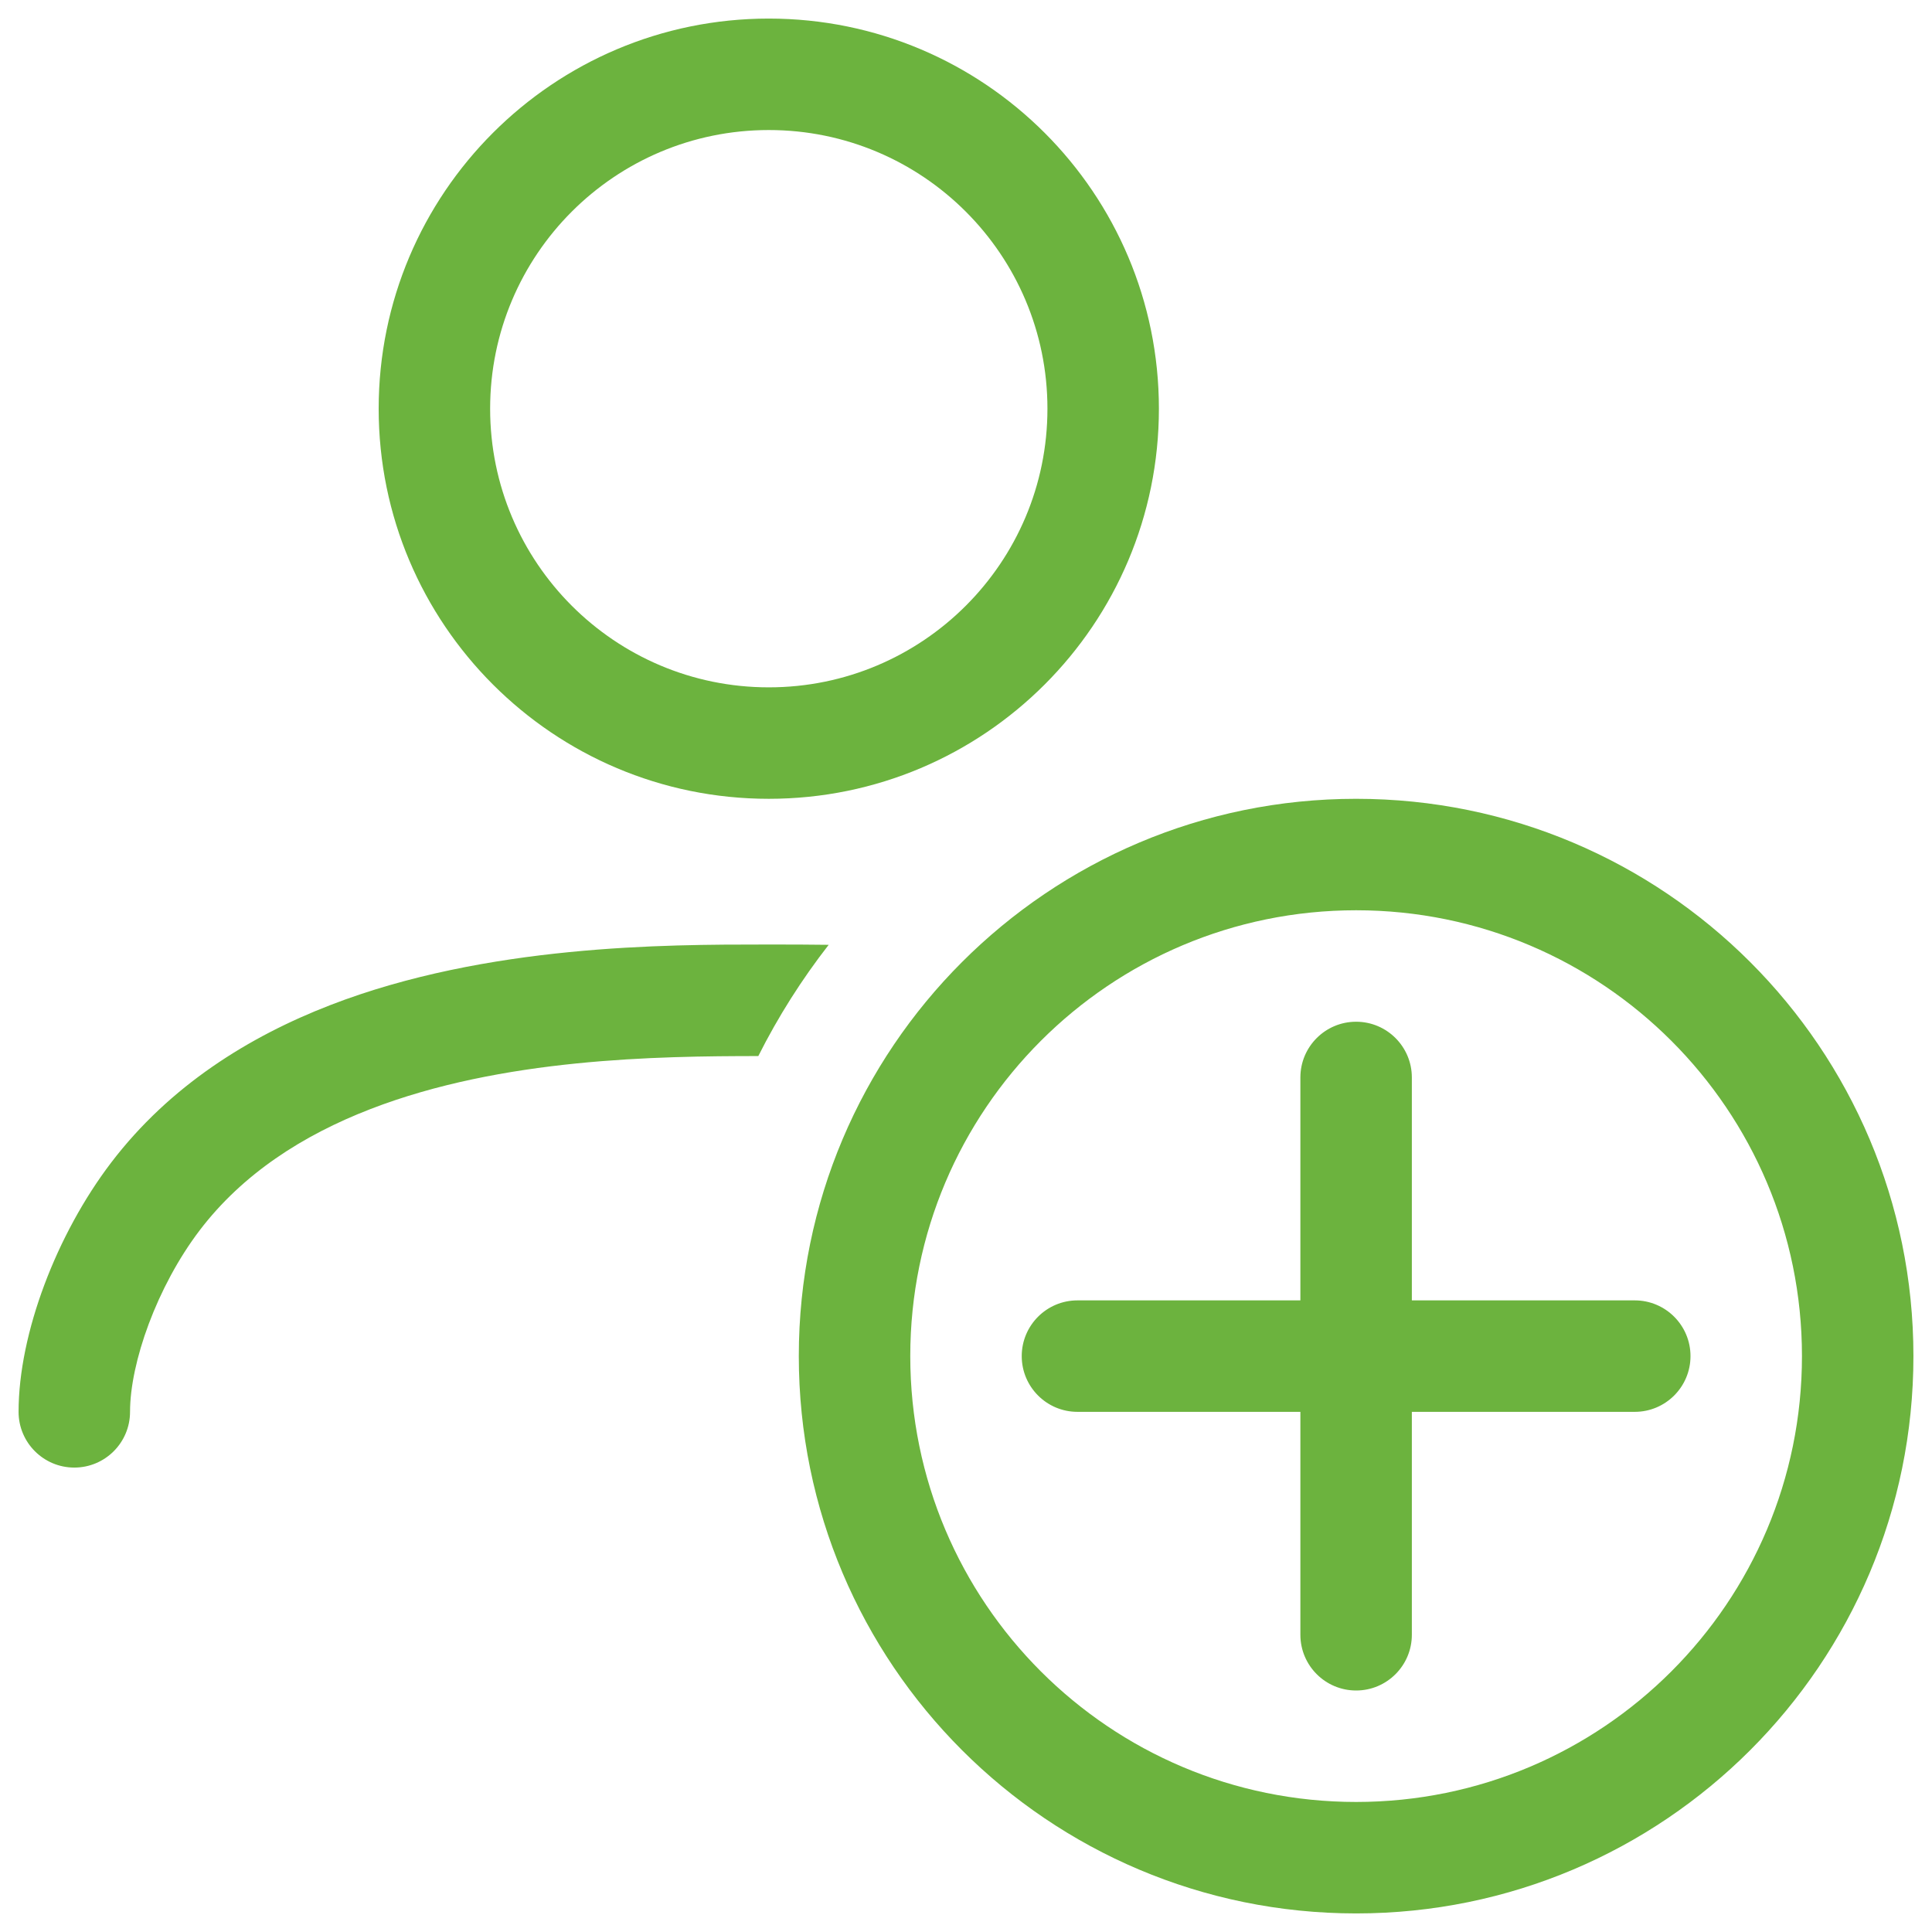 <svg width="26" height="26" viewBox="0 0 26 26" fill="none" xmlns="http://www.w3.org/2000/svg">
<path fill-rule="evenodd" clip-rule="evenodd" d="M6.596 5.5C6.596 3.429 8.275 1.75 10.346 1.75C12.417 1.75 14.096 3.429 14.096 5.5C14.096 7.571 12.417 9.25 10.346 9.25C8.275 9.25 6.596 7.571 6.596 5.5ZM10.346 0.25C7.447 0.25 5.096 2.601 5.096 5.5C5.096 8.399 7.447 10.75 10.346 10.75C13.246 10.75 15.596 8.399 15.596 5.5C15.596 2.601 13.246 0.25 10.346 0.25ZM10.405 12.711C10.626 12.711 10.877 12.711 11.152 12.715C10.79 13.18 10.472 13.681 10.205 14.212C8.853 14.213 6.761 14.239 4.986 14.925C4.071 15.279 3.265 15.799 2.688 16.556C2.11 17.316 1.75 18.34 1.75 19C1.75 19.414 1.414 19.75 1 19.75C0.586 19.75 0.25 19.414 0.25 19C0.25 17.945 0.762 16.61 1.495 15.647C2.285 14.61 3.352 13.949 4.445 13.526C6.553 12.711 8.969 12.711 10.287 12.711H10.405ZM18.25 24.25C21.564 24.25 24.25 21.564 24.25 18.25C24.25 14.936 21.564 12.25 18.25 12.25C14.936 12.25 12.25 14.936 12.25 18.25C12.25 21.564 14.936 24.25 18.25 24.25ZM18.25 25.75C22.392 25.75 25.75 22.392 25.75 18.25C25.75 14.108 22.392 10.75 18.25 10.75C14.108 10.75 10.75 14.108 10.75 18.25C10.75 22.392 14.108 25.75 18.25 25.75ZM18.25 13.75C17.836 13.75 17.5 14.086 17.5 14.5V17.5H14.5C14.086 17.5 13.75 17.836 13.75 18.25C13.75 18.664 14.086 19 14.5 19H17.5V22C17.5 22.414 17.836 22.75 18.25 22.75C18.664 22.75 19 22.414 19 22V19H22C22.414 19 22.75 18.664 22.75 18.25C22.75 17.836 22.414 17.5 22 17.5H19V14.5C19 14.086 18.664 13.75 18.25 13.75Z" fill="#6CB33E"/>
</svg>
